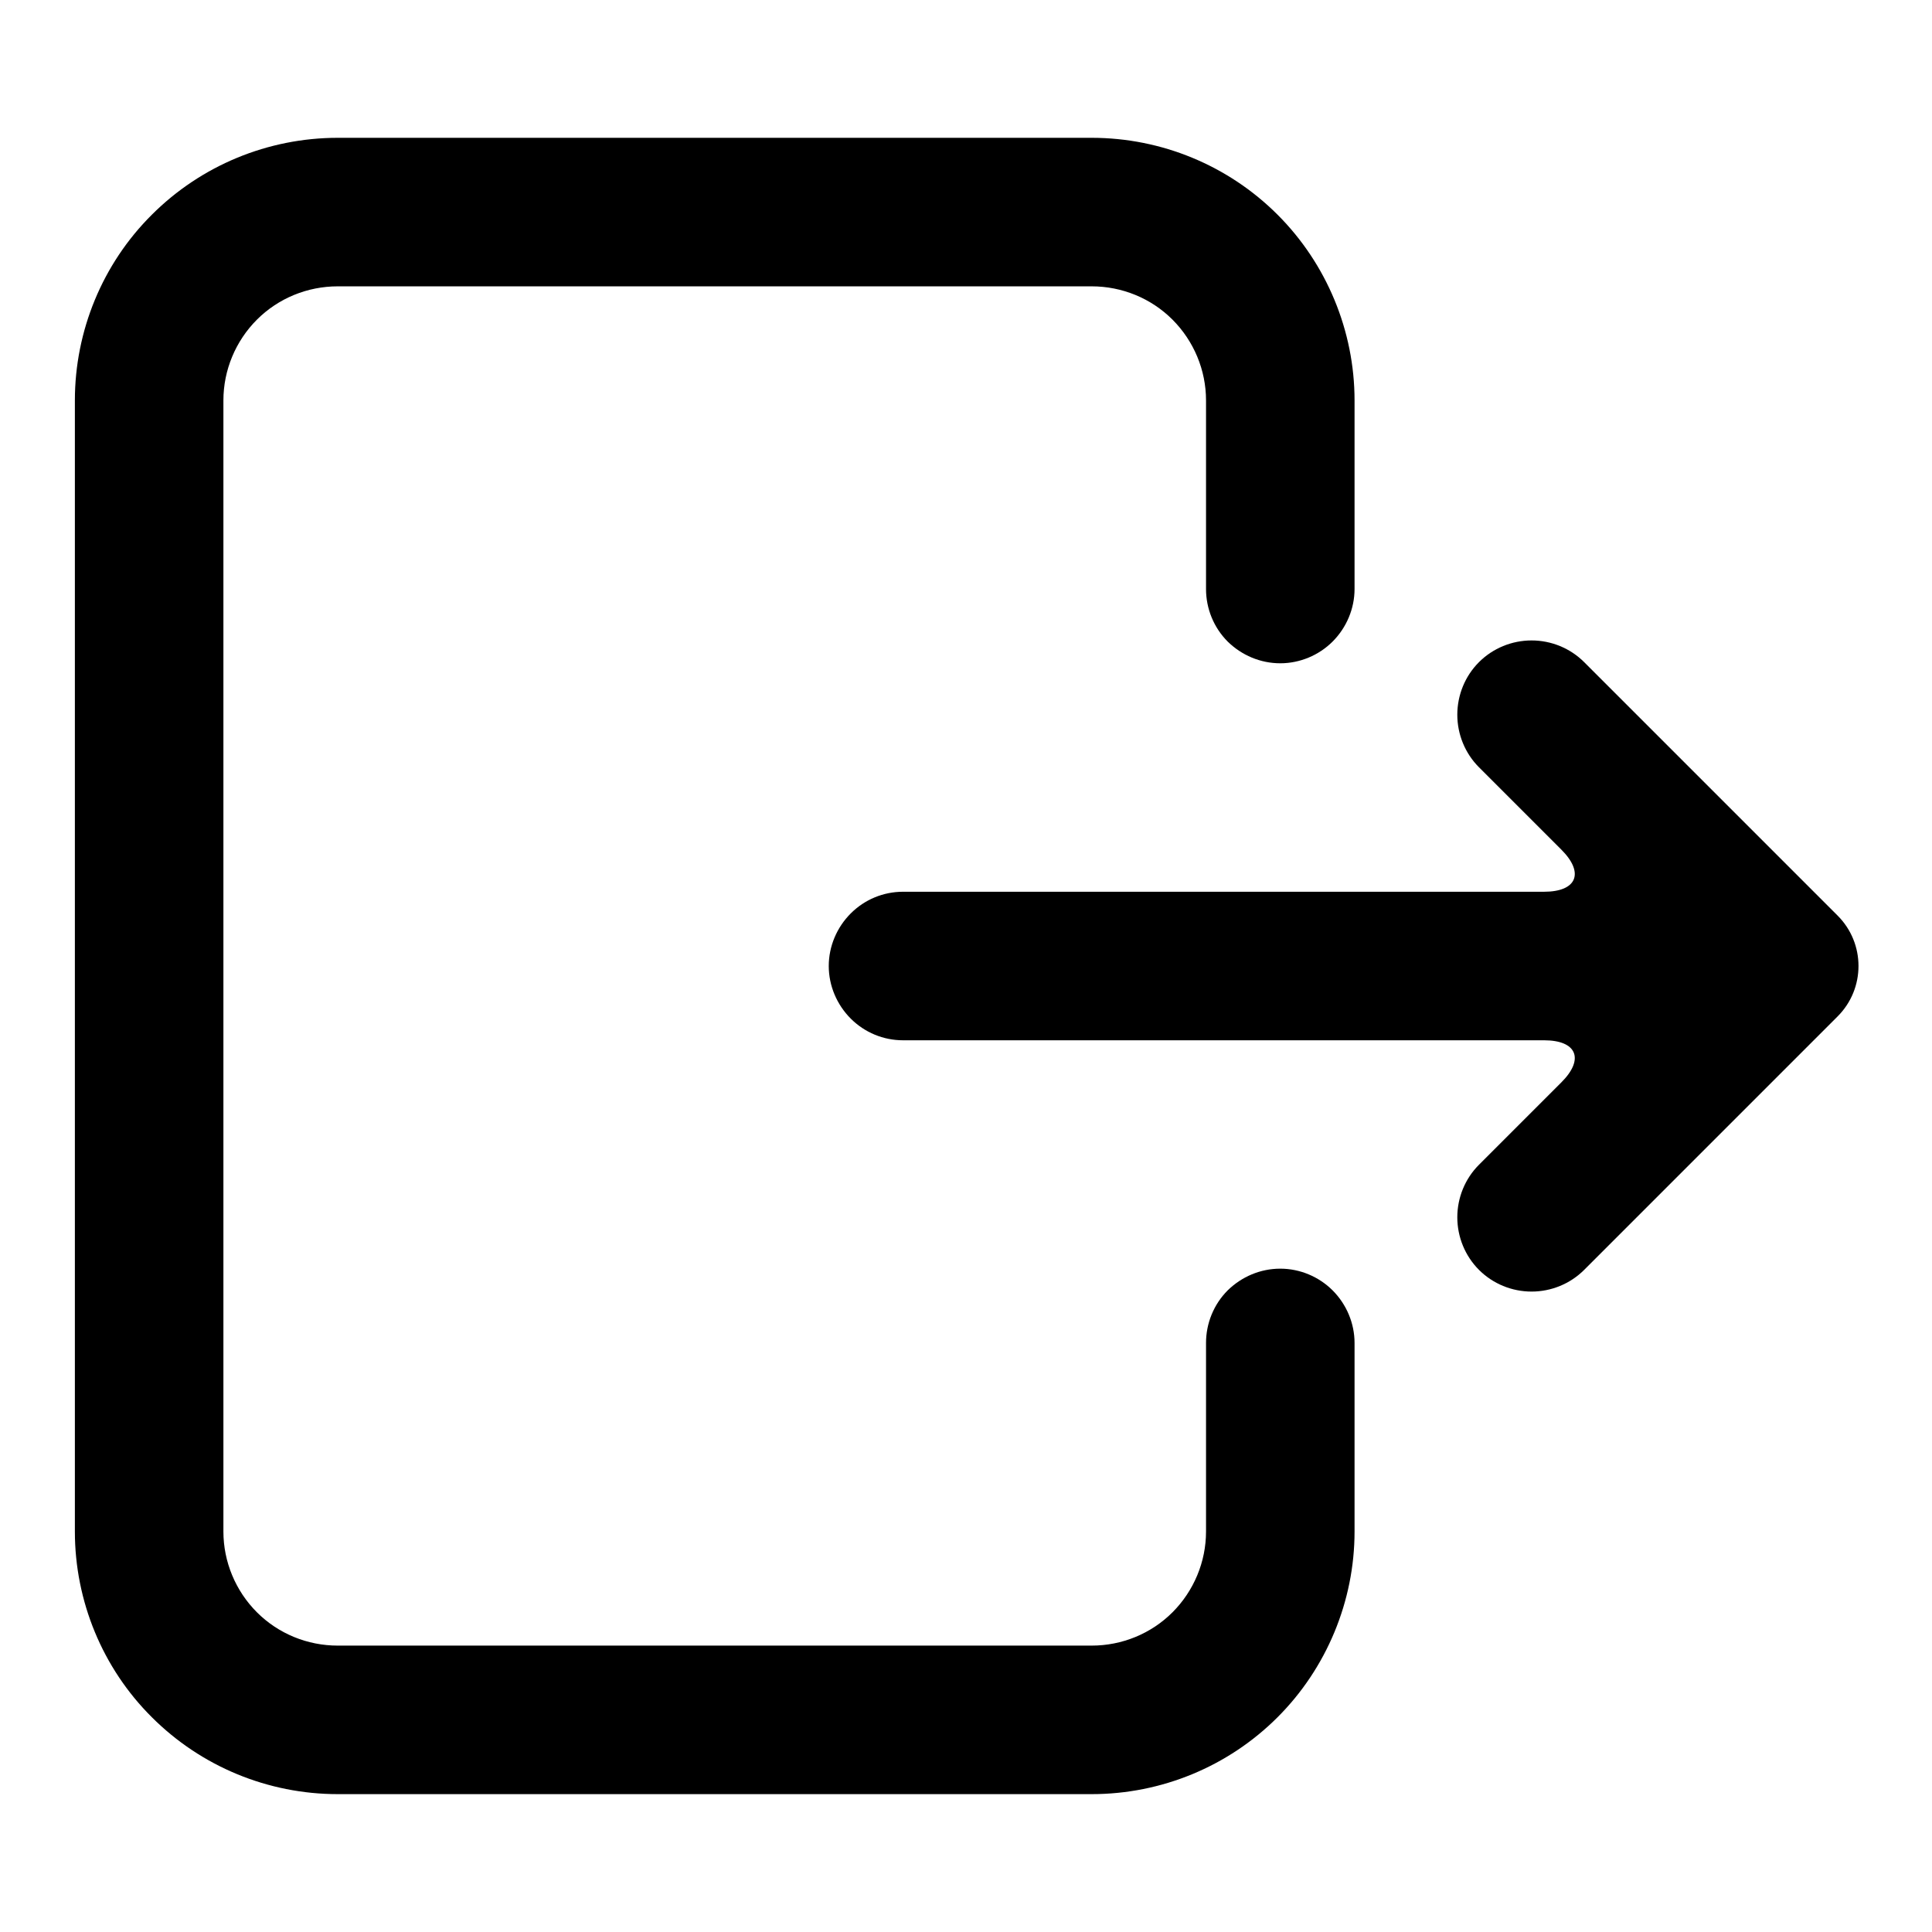 <?xml version="1.0" encoding="UTF-8"?>
<!-- Uploaded to: ICON Repo, www.iconrepo.com, Generator: ICON Repo Mixer Tools -->
<svg fill="#000000" width="800px" height="800px" version="1.1" viewBox="144 144 512 512" xmlns="http://www.w3.org/2000/svg">
 <g>
  <path d="m463.61 499.89c0-5.195 2.047-10.234 5.746-13.934 3.699-3.621 8.66-5.746 13.934-5.746 5.195 0 10.234 2.125 13.855 5.746 3.699 3.699 5.824 8.738 5.824 13.934v49.988c0 18.418-7.398 36.211-20.391 49.199-13.066 13.066-30.777 20.387-49.277 20.387h-199.79c-18.496 0-36.211-7.32-49.277-20.387-13.066-12.988-20.391-30.781-20.391-49.199v-299.77c0-18.418 7.324-36.211 20.391-49.199 13.066-13.066 30.781-20.387 49.277-20.387h199.79c18.5 0 36.211 7.32 49.277 20.387 12.992 12.988 20.391 30.781 20.391 49.199v49.988c0 5.195-2.125 10.234-5.824 13.934-3.621 3.621-8.66 5.746-13.855 5.746-5.273 0-10.234-2.125-13.934-5.746-3.699-3.699-5.746-8.738-5.746-13.934v-49.988c0-8.027-3.231-15.742-8.895-21.41-5.668-5.668-13.383-8.816-21.414-8.816h-199.79c-8.027 0-15.742 3.148-21.41 8.816s-8.895 13.383-8.895 21.41v299.77c0 8.027 3.227 15.742 8.895 21.41s13.383 8.816 21.41 8.816h199.79c8.031 0 15.746-3.148 21.414-8.816 5.664-5.668 8.895-13.383 8.895-21.41z"/>
  <path d="m557.8 430.81-21.852 21.855c-3.699 3.699-5.746 8.734-5.746 13.934 0 5.195 2.047 10.23 5.746 13.934 3.699 3.699 8.738 5.746 13.934 5.746 5.195 0 10.234-2.047 13.934-5.746l67.172-67.176c7.375-7.375 7.375-19.34 0-26.715l-67.172-67.172c-3.699-3.699-8.738-5.746-13.934-5.746-5.195 0-10.234 2.047-13.934 5.746s-5.746 8.738-5.746 13.934c0 5.195 2.047 10.234 5.746 13.934l21.852 21.852c6.141 6.141 4.078 11.133-4.613 11.133h-169.88c-5.195 0-10.152 2.043-13.855 5.746-3.699 3.699-5.824 8.738-5.824 13.934s2.125 10.23 5.824 13.934c3.703 3.699 8.66 5.746 13.855 5.746h169.88c8.691 0 10.754 4.988 4.613 11.129z"/>
 </g>
</svg>